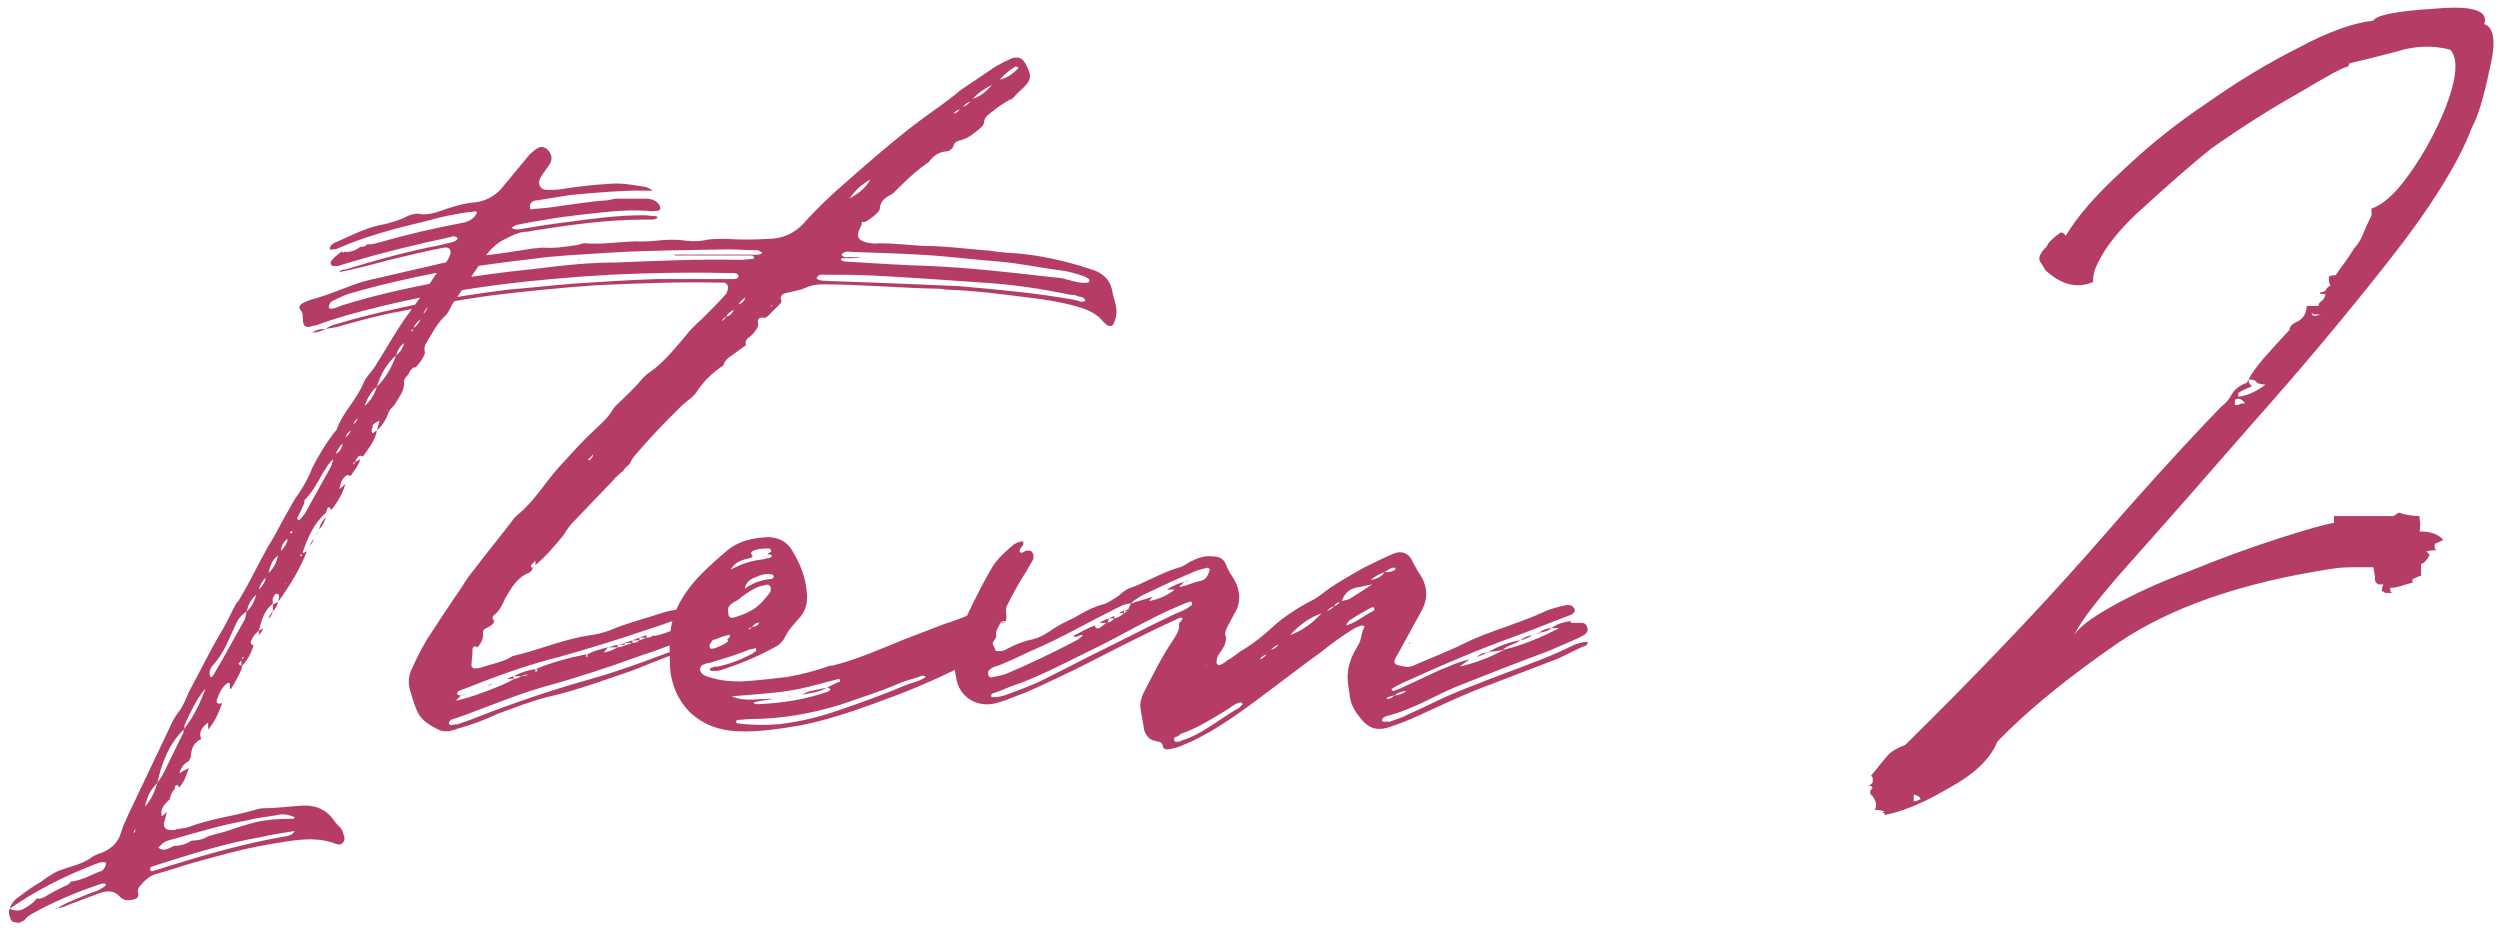 <svg width="147" height="55" viewBox="0 0 147 55" fill="none" xmlns="http://www.w3.org/2000/svg">
<path d="M31.163 13.069L30.391 13.223C30.289 13.274 30.186 13.326 30.083 13.377C30.237 13.531 30.391 13.48 30.546 13.48C31.471 13.326 32.397 13.171 33.271 13.069C34.763 12.863 36.306 12.657 37.797 12.657C38.054 12.657 38.311 12.709 38.569 12.709C38.62 12.709 38.62 12.76 38.671 12.811C38.62 12.811 38.62 12.863 38.569 12.863C38.466 12.914 38.363 12.914 38.311 12.914H37.797C35.689 12.914 33.58 13.223 31.523 13.531C31.266 13.583 31.06 13.634 30.803 13.634C30.443 13.686 30.134 13.84 29.826 13.994C29.106 14.303 28.694 14.817 28.283 15.434L26.689 17.749C26.534 17.954 26.431 18.263 26.277 18.469C25.711 18.983 25.403 19.6 25.043 20.217C24.94 20.371 24.94 20.577 24.991 20.731C24.889 21.091 24.683 21.349 24.426 21.606H24.323C24.169 21.709 24.066 21.863 24.014 22.017C23.911 22.12 23.757 22.274 23.757 22.429C23.809 22.994 23.449 23.354 23.191 23.817C23.089 23.92 22.986 24.023 22.883 24.177C22.729 24.589 22.523 25 22.163 25.309L22.317 24.743C22.163 24.794 22.009 24.897 21.906 25V25.154C21.854 25.206 21.854 25.257 21.854 25.309C21.854 25.36 21.854 25.463 21.906 25.463C21.957 25.463 22.009 25.411 22.06 25.36C22.111 25.36 22.163 25.309 22.163 25.309C22.06 25.926 21.649 26.389 21.34 26.851C21.186 26.749 21.083 26.8 20.98 26.954C20.929 27.006 20.929 27.057 20.877 27.16C20.877 27.16 20.826 27.211 20.774 27.211V27.314C20.774 27.314 20.826 27.314 20.826 27.263C20.877 27.211 20.877 27.16 20.877 27.16L21.186 27.006C21.083 27.366 20.826 27.674 20.62 27.983L20.414 27.931C20.157 28.086 20.054 28.291 19.951 28.754C20.106 28.651 20.209 28.549 20.311 28.446C20.157 29.011 19.849 29.526 19.489 29.989L19.386 29.834C19.231 29.834 19.231 29.937 19.231 29.989C19.18 30.04 19.18 30.091 19.18 30.143C18.46 30.76 18.1 31.583 17.791 32.509C17.894 32.509 17.946 32.457 18.049 32.406C17.637 33.486 17.02 34.463 16.351 35.389C16.351 35.286 16.403 35.183 16.403 35.131C16.403 35.029 16.403 34.926 16.3 34.926C16.197 34.874 16.146 34.977 16.094 35.08C15.991 35.234 16.043 35.337 16.043 35.491C15.529 35.903 15.374 36.469 15.22 37.086C15.014 37.24 14.86 37.446 14.757 37.703C14.706 37.857 14.809 37.909 14.911 37.96C14.757 38.423 14.551 38.834 14.191 39.194H14.243C14.089 39.709 13.831 40.069 13.574 40.531C13.471 40.429 13.523 40.326 13.523 40.274C13.523 40.171 13.471 40.12 13.369 40.171C13.06 40.377 12.906 40.737 12.751 41.149C12.7 41.354 12.803 41.406 13.06 41.354C12.854 41.92 12.649 42.434 12.237 42.897V42.486C11.877 42.743 11.671 43.051 11.826 43.463C11.363 43.669 11.26 44.029 11.209 44.491L11.26 44.44L11.106 44.749C10.797 44.903 10.643 45.16 10.54 45.469C10.694 45.366 10.9 45.263 11.106 45.16C10.951 45.571 10.849 45.983 10.54 46.291V46.343C10.489 46.189 10.437 46.086 10.283 46.24C10.283 46.343 10.283 46.394 10.231 46.446C10.077 46.6 10.026 46.806 9.974 47.011C9.666 47.269 9.409 47.577 9.511 47.989C9.614 47.937 9.717 47.834 9.82 47.731L9.666 48.297C9.563 48.606 9.717 48.811 10.077 48.811C10.18 48.811 10.283 48.811 10.386 48.76C10.643 48.709 10.9 48.709 11.157 48.606C12.391 48.143 13.729 47.989 14.963 47.629C15.117 47.577 15.323 47.526 15.477 47.526C16.197 47.526 16.969 47.423 17.74 47.371C18.511 47.32 19.18 47.577 19.643 48.246C19.746 48.4 19.9 48.554 20.054 48.709C20.157 48.863 20.209 49.069 20.26 49.274C20.26 49.531 20.054 49.737 19.797 49.634C18.511 49.12 17.174 49.429 15.889 49.634C14.346 49.891 12.906 50.303 11.414 50.714C10.694 50.92 9.974 51.177 9.203 51.383C8.791 51.486 8.483 51.794 8.226 52.103C8.123 52.206 8.071 52.36 8.123 52.514C8.174 52.72 8.071 52.823 7.917 52.874C7.557 52.977 7.249 52.977 6.991 52.669C6.683 52.36 6.323 52.36 5.86 52.514L4.214 53.131C3.957 53.234 3.649 53.389 3.391 53.389C3.546 53.286 3.751 53.183 3.957 53.08C4.574 52.823 5.14 52.566 5.757 52.36C5.911 52.257 6.066 52.206 6.169 52.103C6.22 52.103 6.22 52.051 6.22 52L6.169 51.949C6.066 51.949 5.963 51.949 5.86 52C4.471 52.463 3.134 53.029 1.849 53.749C1.694 53.851 1.54 53.954 1.437 54.109L1.129 54.263C0.666 54.211 0.666 54.211 0.563 53.851C0.511 53.697 0.511 53.543 0.563 53.44C0.871 53.543 1.129 53.594 1.386 53.44C1.643 53.286 1.951 53.131 2.157 52.823C2.311 52.874 2.414 52.823 2.569 52.771C2.98 52.514 3.391 52.309 3.803 52.103C3.957 52.051 4.06 52 4.163 51.846H4.111C4.78 51.794 5.346 51.434 5.911 51.229C6.014 51.229 6.066 51.126 6.117 51.074C6.169 51.023 6.271 50.766 6.22 50.714C6.066 50.663 5.963 50.714 5.86 50.714L5.449 50.869C3.751 51.537 2.106 52.36 0.563 53.44C0.666 53.131 0.871 52.874 1.129 52.72C1.54 52.411 1.951 52.103 2.414 51.846C2.671 51.64 2.929 51.486 3.186 51.331C3.443 51.177 3.7 51.126 3.957 51.023C4.471 50.869 4.986 50.714 5.397 50.406C5.551 50.303 5.757 50.2 5.963 50.149C6.477 49.943 6.837 49.634 7.043 49.171C7.094 48.966 7.197 48.76 7.249 48.554C7.454 48.091 7.66 47.629 7.917 47.114L9.923 42.897C10.077 42.537 10.283 42.126 10.54 41.817C10.797 41.457 10.951 41.046 11.106 40.686C11.723 39.554 12.289 38.371 12.957 37.24C13.317 36.674 13.574 36.057 13.883 35.491C13.934 35.44 13.934 35.389 13.986 35.389C14.654 34.309 15.169 33.177 15.786 32.097C16.146 31.531 16.454 30.914 16.763 30.349C17.02 29.937 17.226 29.474 17.534 29.063C17.843 28.6 18.151 28.086 18.357 27.52C18.717 26.8 19.129 26.131 19.591 25.514C19.643 25.411 19.746 25.36 19.797 25.257C20.157 24.229 20.98 23.509 21.391 22.48C21.546 22.12 21.906 21.811 22.111 21.451C22.729 20.474 23.294 19.446 23.963 18.52C24.58 17.697 25.146 16.874 25.711 16C25.866 15.794 26.071 15.64 26.226 15.434C26.329 15.28 26.431 15.126 26.483 14.92C26.534 14.663 26.38 14.509 26.123 14.56C25.249 14.714 24.426 14.92 23.551 15.126C22.626 15.331 21.649 15.64 20.671 15.846L19.951 16C20.054 15.846 20.209 15.846 20.311 15.846C22.163 15.28 24.014 14.766 25.917 14.406L26.534 14.251C26.791 14.2 26.946 14.046 26.894 13.994C26.74 13.84 26.586 13.891 26.483 13.943C24.529 14.354 22.626 14.817 20.723 15.383C20.414 15.486 20.157 15.537 19.9 15.64H19.591C19.54 15.64 19.489 15.589 19.437 15.537C19.437 15.486 19.437 15.383 19.489 15.331C19.643 15.126 19.849 14.971 20.054 14.817V14.766C20.157 14.869 20.209 14.869 20.311 14.766V14.817C20.671 14.817 20.929 14.714 21.186 14.509C21.34 14.509 21.494 14.509 21.597 14.354C21.854 14.406 22.06 14.303 22.317 14.251C23.911 13.789 25.506 13.429 27.1 13.12C27.409 13.069 27.717 12.966 27.923 12.709C27.974 12.606 28.077 12.554 28.026 12.451C27.974 12.4 27.82 12.451 27.769 12.451C26.791 12.554 25.917 12.76 24.991 13.017C23.243 13.429 21.494 13.891 19.849 14.611C19.746 14.663 19.643 14.663 19.54 14.663C19.489 14.714 19.386 14.663 19.386 14.611C19.386 14.56 19.437 14.457 19.489 14.406C19.591 14.303 19.694 14.251 19.849 14.2C20.774 13.789 21.649 13.326 22.677 13.171C23.037 13.069 23.397 12.966 23.757 12.811C24.117 12.606 24.477 12.503 24.837 12.606C25.146 12.606 25.454 12.554 25.763 12.451C26.483 12.194 27.254 11.937 28.026 11.886C28.694 11.783 29.26 11.423 29.671 10.857L31.163 9.057C31.266 9.006 31.317 8.903 31.42 8.851C31.677 8.594 31.934 8.594 32.14 8.749C32.449 9.006 32.5 9.314 32.346 9.623C32.14 9.931 31.934 10.189 31.78 10.446C31.574 10.806 31.78 11.166 32.14 11.166C32.449 11.166 32.757 11.166 33.066 11.114C33.991 10.96 34.969 10.857 35.894 10.806C36.511 10.754 37.129 10.857 37.746 10.96C37.951 10.96 38.209 11.063 38.363 11.217C36.717 11.166 35.123 11.32 33.477 11.474L31.574 11.783C31.42 11.783 31.266 11.834 31.163 12.04V12.246C31.163 12.297 31.266 12.349 31.317 12.297C31.934 12.246 32.5 12.194 33.066 12.091C33.94 11.989 34.763 11.834 35.637 11.783C35.843 11.783 36.049 11.68 36.254 11.68H37.951C38.209 11.68 38.517 11.731 38.723 11.989C38.774 12.04 38.826 12.143 38.826 12.246C38.826 12.349 38.723 12.4 38.62 12.4C38.466 12.4 38.311 12.451 38.106 12.4C36.717 12.297 35.277 12.503 33.889 12.657C32.963 12.76 32.037 12.914 31.163 13.069ZM24.889 18.469C24.991 18.366 25.094 18.211 25.146 18.057C25.043 18.16 24.94 18.314 24.889 18.469ZM24.323 19.291C24.529 19.137 24.631 18.983 24.734 18.777C24.529 18.931 24.374 19.086 24.323 19.291ZM24.169 19.446C24.22 19.497 24.22 19.497 24.271 19.446V19.343C24.22 19.394 24.22 19.394 24.22 19.394C24.22 19.446 24.169 19.446 24.169 19.446ZM23.294 20.886C23.5 20.731 23.654 20.577 23.757 20.166C23.449 20.423 23.346 20.68 23.294 20.886C22.729 21.4 22.369 22.017 22.163 22.737C21.803 23.046 21.597 23.406 21.443 23.869C21.803 23.56 22.009 23.2 22.163 22.737C22.677 22.223 23.037 21.606 23.294 20.886ZM24.991 20.731V20.783V20.731ZM22.729 24.126H22.831C22.831 24.126 22.78 24.074 22.729 24.126ZM20.774 24.949C20.929 24.846 20.98 24.743 21.031 24.589C20.929 24.691 20.826 24.794 20.774 24.949ZM20.311 25.72C20.466 25.617 20.569 25.463 20.62 25.309C20.466 25.411 20.363 25.566 20.311 25.72ZM19.746 26.697C20.003 26.543 20.106 26.337 20.157 26.08C19.951 26.234 19.849 26.44 19.746 26.697ZM19.386 27.571C19.489 27.417 19.54 27.211 19.591 27.006C19.334 27.211 19.18 27.52 18.974 27.829C18.666 28.394 18.357 28.96 17.894 29.423V29.577C17.791 29.834 17.637 30.143 17.483 30.451C17.483 30.503 17.483 30.554 17.534 30.554C17.534 30.606 17.586 30.606 17.637 30.554C17.843 30.349 17.997 30.091 18.1 29.886L19.386 27.571ZM19.18 30.4C19.077 30.657 18.974 30.914 18.769 31.12C18.82 30.811 18.974 30.606 19.18 30.4ZM18.614 31.429V31.377C18.666 31.326 18.717 31.223 18.769 31.12L18.614 31.429ZM17.174 31.326C17.226 31.274 17.174 31.223 17.123 31.223C17.123 31.223 17.123 31.274 17.071 31.274V31.429C17.071 31.377 17.123 31.326 17.174 31.326ZM16.506 32.406C16.711 32.2 16.866 31.994 16.917 31.686C16.66 31.84 16.557 32.097 16.506 32.406ZM18.203 32.097C18.254 31.943 18.357 31.789 18.46 31.686C18.409 31.84 18.306 31.994 18.203 32.097ZM17.637 32.663C17.689 32.714 17.689 32.714 17.74 32.663V32.56C17.689 32.611 17.689 32.611 17.689 32.611L17.637 32.663ZM15.786 33.691C16.094 33.434 16.249 33.074 16.351 32.663C15.991 32.92 15.889 33.28 15.786 33.691ZM15.22 34.669C15.426 34.463 15.58 34.257 15.631 33.949C15.426 34.154 15.271 34.411 15.22 34.669ZM16.763 34.36L16.814 34.309H16.763V34.36ZM14.5 35.954C14.809 35.697 14.963 35.337 15.066 34.977C14.757 35.234 14.603 35.543 14.5 35.954C14.191 36.16 13.986 36.417 13.831 36.777C13.471 37.549 13.163 38.423 12.546 39.091C12.391 39.246 12.289 39.451 12.34 39.709C12.34 39.76 12.391 39.76 12.391 39.811H12.443C12.494 39.76 12.546 39.709 12.597 39.606C13.214 38.577 13.78 37.497 14.397 36.417C14.449 36.263 14.449 36.109 14.5 35.954ZM16.043 35.954V35.543C16.146 35.491 16.249 35.44 16.351 35.389C16.3 35.594 16.197 35.8 16.043 35.954ZM16.043 35.491V35.543V35.491ZM16.043 35.954C15.991 36.109 15.94 36.263 15.786 36.366C15.837 36.211 15.94 36.057 16.043 35.954ZM15.477 36.931C15.426 37.086 15.323 37.24 15.22 37.343V37.086C15.323 37.034 15.426 36.983 15.477 36.931ZM14.294 38.68C14.294 38.68 14.346 38.68 14.346 38.629C14.294 38.629 14.294 38.629 14.243 38.68V38.783C14.294 38.731 14.294 38.731 14.294 38.68ZM14.191 38.834C13.986 39.04 13.986 39.04 14.191 39.143V38.834ZM10.797 42.897C11.363 42.177 11.774 41.354 12.083 40.48C11.517 41.149 11.209 41.869 10.849 42.64C10.849 42.743 10.849 42.794 10.797 42.897C9.923 43.771 9.511 44.851 9.254 46.034C8.843 46.446 8.637 46.857 8.534 47.423C8.894 47.011 9.1 46.549 9.254 46.034L9.563 45.571C9.974 44.749 10.334 43.977 10.746 43.154C10.797 43.103 10.797 43 10.797 42.897ZM13.06 41.354H13.111H13.06ZM10.231 49.326C9.666 49.48 9.666 49.48 9.306 49.84C9.614 50.097 9.923 49.891 10.231 49.737C10.591 49.737 10.951 49.634 11.26 49.429C11.569 49.429 11.929 49.377 12.237 49.171L12.803 49.017C13.009 48.966 13.163 48.914 13.369 48.863C13.883 48.657 14.449 48.503 15.014 48.349C15.683 48.194 16.351 48.143 17.071 48.143C17.174 48.143 17.277 48.194 17.329 48.04C16.866 47.886 16.66 47.834 16.249 47.937C15.631 48.04 15.066 48.091 14.5 48.246C13.06 48.503 11.671 48.914 10.231 49.326ZM7.866 49.017C7.866 48.966 7.917 48.966 7.917 48.914C7.969 48.863 7.969 48.811 7.969 48.76C7.917 48.811 7.866 48.863 7.866 48.914V49.017ZM13.317 48.811C13.317 48.863 13.369 48.863 13.369 48.863C13.317 48.863 13.317 48.863 13.266 48.811H13.317ZM16.814 49.171C17.02 49.12 17.174 49.12 17.329 48.863C16.66 48.966 15.991 49.069 15.323 49.223C13.266 49.583 11.311 50.2 9.357 50.817L8.894 50.971C8.843 51.023 8.791 51.074 8.843 51.177C8.843 51.177 8.894 51.229 8.946 51.229C9.254 51.126 9.511 51.074 9.769 50.971C12.083 50.251 14.397 49.583 16.814 49.171ZM12.7 48.966H12.751L12.803 49.017C12.751 49.017 12.751 48.966 12.7 48.966ZM3.289 53.44V53.389H3.391C3.34 53.389 3.289 53.44 3.289 53.44ZM65.63 18.057C65.681 18.366 65.63 18.726 65.476 19.034C65.424 19.189 65.27 19.189 65.116 19.137C65.013 19.034 64.859 18.931 64.756 18.777C64.344 18.366 63.83 18.16 63.264 18.006C62.339 17.749 61.361 17.594 60.436 17.491C58.842 17.286 57.247 17.08 55.602 17.029C55.447 16.977 55.242 16.977 55.087 16.977C52.824 16.926 50.562 16.72 48.35 16.72C47.99 16.72 47.681 16.771 47.373 16.926C47.013 17.08 46.602 17.131 46.19 17.234C46.036 17.286 45.83 17.389 45.933 17.646C45.984 17.697 45.933 17.8 45.882 17.851L45.11 18.623C44.956 18.777 44.699 18.571 44.596 18.777C44.493 18.931 44.647 19.086 44.544 19.24C44.441 19.446 44.287 19.651 44.081 19.806C43.927 19.909 43.773 20.063 43.876 20.32H43.824L43.053 20.886C42.796 21.04 42.642 21.194 42.539 21.451H42.59C41.87 21.914 41.304 22.48 40.893 23.149L40.739 23.303C40.533 23.509 40.276 23.663 40.07 23.869C39.196 24.743 38.322 25.617 37.499 26.594C37.293 26.8 37.139 27.006 37.036 27.263C36.882 27.417 36.727 27.52 36.624 27.726C36.573 27.726 36.522 27.777 36.47 27.829C36.316 27.983 36.161 28.086 36.059 28.24L33.693 30.709C33.487 30.914 33.282 31.223 33.127 31.48C32.613 32.097 32.099 32.714 31.482 33.229V32.971C31.43 33.023 31.327 33.126 31.276 33.177C31.173 33.28 31.224 33.383 31.327 33.383C31.276 33.537 31.224 33.64 31.07 33.691C30.35 34 30.041 34.617 29.681 35.234C29.527 35.594 29.373 35.903 29.064 36.16C28.91 36.263 28.962 36.417 29.064 36.52C29.013 36.726 28.807 36.829 28.602 36.931C28.447 36.983 28.396 37.086 28.396 37.24C28.447 37.549 28.293 37.806 28.087 38.063C27.881 37.96 27.83 38.011 27.779 38.166V38.371C27.779 38.577 27.727 38.834 27.727 39.04C27.676 39.194 27.83 39.349 27.984 39.297C28.087 39.297 28.19 39.297 28.293 39.246C28.91 39.04 29.579 38.937 30.144 38.577L30.35 38.526C31.841 38.166 33.23 37.549 34.773 37.343C35.133 37.291 35.493 37.189 35.801 37.086C36.882 36.623 37.962 36.366 39.041 36.006C39.556 35.851 40.121 35.8 40.636 35.697C40.687 35.646 40.739 35.646 40.79 35.697C40.842 35.697 40.944 35.749 40.944 35.8C40.944 35.851 40.944 35.954 40.893 36.006C40.739 36.057 40.584 36.16 40.43 36.211C37.962 37.086 35.441 37.909 32.87 38.629C31.019 39.091 29.167 39.76 27.367 40.48L26.956 40.634C26.904 40.686 26.853 40.737 26.904 40.84C26.956 40.891 27.007 40.891 27.11 40.891L26.802 41.2C27.47 41.097 29.579 40.326 30.247 39.914H30.196C30.35 39.914 30.504 39.863 30.659 39.76C30.813 39.76 30.967 39.709 31.07 39.657C30.916 39.657 30.762 39.709 30.659 39.76H30.196C30.607 39.554 31.019 39.4 31.482 39.349V39.503C31.533 39.503 31.584 39.451 31.584 39.451C31.636 39.349 31.533 39.349 31.482 39.349C32.459 38.937 33.436 38.68 34.464 38.474V38.526C34.464 38.577 34.464 38.577 34.464 38.629C34.516 38.629 34.567 38.577 34.567 38.577C34.567 38.526 34.516 38.526 34.464 38.526C34.876 38.269 35.339 38.166 35.75 38.063L35.493 38.371C35.801 38.32 36.059 38.217 36.316 38.063C36.47 38.063 36.573 38.011 36.727 37.96C36.882 37.909 37.036 37.857 37.19 37.806C37.344 37.806 37.499 37.754 37.602 37.651L38.013 37.497C38.167 37.497 38.322 37.446 38.476 37.343V37.394C38.784 37.343 39.041 37.24 39.35 37.137L40.944 36.623C41.099 36.571 41.304 36.571 41.459 36.52C41.562 36.52 41.613 36.623 41.664 36.674C41.716 36.829 41.716 36.931 41.613 37.034C41.459 37.189 41.202 37.291 40.996 37.343C39.864 37.754 38.733 38.217 37.602 38.577C35.75 39.246 33.899 39.863 31.996 40.377C30.916 40.686 29.836 41.097 28.756 41.509C28.19 41.714 27.573 41.971 26.956 42.177L26.493 42.331C26.442 42.383 26.39 42.486 26.39 42.537C26.39 42.589 26.493 42.64 26.544 42.64C26.699 42.589 26.802 42.589 26.904 42.589C27.316 42.434 27.676 42.331 28.036 42.177C30.144 41.354 32.253 40.634 34.413 40.017C36.676 39.4 38.887 38.526 41.047 37.703C41.253 37.6 41.459 37.497 41.716 37.497C41.716 37.651 41.562 37.703 41.459 37.754C40.842 38.011 40.224 38.269 39.607 38.474L38.013 39.091C37.447 39.349 36.83 39.554 36.213 39.76C34.876 40.223 33.539 40.686 32.15 40.994C31.173 41.251 30.247 41.611 29.27 41.971C28.499 42.331 27.676 42.64 26.904 42.846C26.493 43 26.081 43.103 25.67 42.846C25.156 42.589 24.693 42.28 24.487 41.714C24.333 41.354 24.23 40.994 24.127 40.634C23.973 40.171 24.024 39.709 24.23 39.297C24.487 38.731 24.796 38.114 25.104 37.6C25.773 36.571 26.442 35.543 27.162 34.514C27.367 34.154 27.624 33.794 27.881 33.486C28.653 32.457 29.476 31.48 30.247 30.451L30.401 30.297C31.379 29.526 31.996 28.446 32.819 27.52C33.487 26.8 34.104 26.08 34.824 25.411C35.236 25 35.699 24.64 36.007 24.126C36.11 23.92 36.316 23.766 36.47 23.611C36.933 23.149 37.396 22.737 37.807 22.223C37.91 22.12 38.064 21.966 38.167 21.914C38.99 21.349 39.607 20.577 40.224 19.857C40.533 19.446 40.893 19.086 41.253 18.777C41.767 18.263 42.23 17.8 42.693 17.286C42.744 17.183 42.796 17.08 42.796 16.977C42.847 16.823 42.744 16.669 42.59 16.617H42.127C39.761 16.566 37.396 16.669 35.03 16.771C32.922 16.926 30.813 17.131 28.756 17.389C26.956 17.646 25.207 17.954 23.51 18.314C22.327 18.52 21.247 18.829 20.116 19.137C19.807 19.24 19.499 19.291 19.139 19.343C19.344 19.189 19.602 19.086 19.859 19.034C21.556 18.52 23.253 18.16 24.95 17.8C26.596 17.491 28.241 17.234 29.887 17.029C31.173 16.926 32.51 16.771 33.847 16.669C35.39 16.566 36.984 16.463 38.579 16.411H42.539C42.744 16.411 42.95 16.411 43.104 16.411C43.361 16.411 43.464 16.309 43.413 16.206C43.361 16.051 43.207 16.051 43.104 16.051H42.539C40.327 16 38.116 16.051 35.904 16.154C31.379 16.411 26.853 16.926 22.43 18.006C21.144 18.314 19.807 18.674 18.573 19.137H18.47C17.956 19.343 17.802 19.189 17.802 18.674C17.802 18.52 17.802 18.417 17.699 18.263C17.493 18.057 17.647 17.903 17.853 17.8C18.059 17.697 18.316 17.594 18.573 17.543C19.241 17.337 19.91 17.08 20.579 16.823C21.093 16.617 21.659 16.463 22.173 16.36L26.184 15.434C26.956 15.28 27.676 15.126 28.447 15.023C29.424 14.92 30.35 14.766 31.327 14.611C31.533 14.611 31.739 14.56 31.944 14.56C32.613 14.611 33.282 14.509 33.95 14.406C34.104 14.354 34.259 14.303 34.413 14.303C35.544 14.406 36.676 14.149 37.807 14.2C38.373 14.2 38.887 14.097 39.453 14.097C39.71 14.097 40.019 14.097 40.276 14.149C40.739 14.2 41.15 14.2 41.562 14.097C41.922 14.046 42.333 14.046 42.693 14.046C43.516 14.097 44.339 14.097 45.161 14.046C45.984 14.046 46.704 13.737 47.27 13.12C47.99 12.297 48.813 11.526 49.636 10.806L50.87 9.726C51.95 8.8 53.03 7.874 54.213 7C54.984 6.434 55.756 5.92 56.476 5.303L58.533 3.914C58.893 3.709 59.202 3.554 59.562 3.4C59.922 3.349 60.076 3.4 60.282 3.709C60.693 4.48 60.693 4.686 60.024 5.303C59.87 5.406 59.767 5.56 59.613 5.714L59.459 5.869V5.817C59.099 6.023 58.739 6.229 58.379 6.537C58.173 6.691 57.916 6.846 57.864 7.154C57.864 7.36 57.71 7.463 57.607 7.566C57.299 7.823 56.939 8.131 56.527 8.234C56.322 8.286 56.116 8.337 56.064 8.594C55.962 8.8 55.807 8.903 55.602 8.903C55.19 8.954 54.882 9.16 54.624 9.52C54.007 9.931 53.441 10.446 52.927 10.96L52.67 11.217C52.619 11.269 52.567 11.32 52.516 11.371C52.156 11.577 51.796 11.731 51.744 12.194C51.744 12.4 51.59 12.503 51.436 12.657C51.23 12.811 51.076 12.966 50.819 13.069C50.664 13.017 50.664 13.017 50.664 13.223C50.613 13.274 50.613 13.377 50.562 13.429C50.356 13.891 50.407 14.097 50.922 14.251C51.179 14.303 51.436 14.354 51.693 14.303C52.567 14.303 53.39 14.406 54.264 14.457C55.447 14.457 56.63 14.611 57.864 14.714C58.121 14.714 58.43 14.766 58.687 14.817C58.944 14.817 59.15 14.869 59.407 14.869C61.053 14.971 62.647 15.331 64.19 15.846C64.859 16.051 65.322 16.463 65.424 17.234C65.476 17.491 65.579 17.749 65.63 18.057ZM59.716 3.914C59.356 4.12 59.047 4.377 58.79 4.686C59.202 4.583 59.51 4.377 59.819 4.069C59.87 4.069 59.87 3.966 59.87 3.966C59.819 3.914 59.767 3.914 59.716 3.914ZM58.327 4.994C57.916 5.2 57.504 5.457 57.196 5.817C57.659 5.663 58.019 5.354 58.327 4.994ZM57.041 5.971C56.887 6.023 56.733 6.126 56.63 6.28C56.784 6.229 56.939 6.126 57.041 5.971ZM56.424 6.434C56.27 6.486 56.167 6.537 56.064 6.691C56.219 6.64 56.322 6.589 56.424 6.434ZM56.99 7.771C56.99 7.72 56.99 7.72 57.041 7.72H56.99C56.99 7.72 56.99 7.72 56.99 7.771ZM51.179 10.549C50.716 10.806 50.304 11.166 49.944 11.68C50.459 11.371 50.87 11.114 51.179 10.549ZM44.75 14.92C44.801 14.92 44.801 14.869 44.801 14.869C44.801 14.817 44.801 14.817 44.75 14.817C44.699 14.766 44.596 14.714 44.493 14.714C43.927 14.714 43.361 14.663 42.796 14.663C40.43 14.714 38.013 14.714 35.647 14.869C34.156 14.971 32.716 15.023 31.276 15.229C29.424 15.434 27.624 15.691 25.876 16C24.024 16.36 22.224 16.771 20.476 17.286C20.167 17.389 19.859 17.543 19.55 17.697C19.396 17.749 19.293 18.057 19.344 18.109C19.499 18.211 19.602 18.109 19.704 18.109L20.116 17.954C21.916 17.389 23.767 16.977 25.619 16.617C27.624 16.257 29.579 16 31.584 15.794C33.127 15.589 34.721 15.434 36.264 15.434C38.681 15.331 41.15 15.229 43.567 15.28C43.773 15.28 43.979 15.229 44.236 15.229C44.287 15.229 44.339 15.229 44.339 15.126C44.339 15.074 44.287 15.074 44.236 15.023H43.567C42.282 15.023 40.996 15.023 39.71 15.023C39.659 15.023 39.659 14.971 39.659 14.971H44.133C44.339 14.971 44.544 15.023 44.75 14.92ZM64.036 16.566C64.087 16.514 64.036 16.463 64.036 16.411L63.779 16.257C63.316 16.103 62.853 15.949 62.339 15.897C61.156 15.743 59.973 15.486 58.79 15.383C57.453 15.28 56.167 15.126 54.882 15.023C53.339 14.92 51.796 14.869 50.202 14.817C49.944 14.817 49.687 14.714 49.481 14.971C49.636 15.229 49.944 15.074 50.15 15.126H50.613C50.459 15.177 50.304 15.177 50.202 15.177H49.533C49.481 15.177 49.481 15.229 49.43 15.28C49.481 15.28 49.481 15.331 49.533 15.331C49.584 15.383 49.687 15.383 49.79 15.383C51.436 15.486 53.03 15.589 54.676 15.64C56.99 15.743 59.253 16 61.516 16.257C61.824 16.309 62.133 16.309 62.441 16.36C62.596 16.36 62.699 16.463 62.853 16.463C63.213 16.566 63.573 16.669 63.984 16.617L64.036 16.566ZM33.95 15.28H34.002C34.053 15.28 34.104 15.28 34.156 15.28C34.104 15.28 34.053 15.331 33.95 15.28ZM63.264 17.646C63.419 17.697 63.624 17.8 63.83 17.697C63.727 17.389 63.47 17.491 63.316 17.389C63.213 17.337 63.059 17.337 62.956 17.337C61.259 16.977 59.51 16.72 57.761 16.617C55.602 16.463 53.441 16.309 51.384 16.206C50.356 16.154 49.43 16.154 48.556 16.154C48.35 16.154 48.144 16.103 48.041 16.309C47.939 16.411 48.196 16.514 48.556 16.514L52.721 16.669C53.956 16.72 55.139 16.771 56.373 16.823C58.687 17.029 61.002 17.234 63.264 17.646ZM43.413 17.903C43.619 17.851 43.773 17.697 43.824 17.491C43.67 17.594 43.516 17.749 43.413 17.903ZM45.419 18.006V17.954C45.367 17.954 45.316 18.006 45.264 18.057C45.316 18.006 45.367 18.006 45.419 18.006ZM42.693 18.623C42.95 18.571 43.053 18.417 43.156 18.211C42.95 18.314 42.796 18.417 42.693 18.623C42.59 18.674 42.487 18.777 42.436 18.88C42.539 18.829 42.642 18.726 42.693 18.623ZM19.139 19.343C18.933 19.446 18.727 19.549 18.367 19.549C18.676 19.343 18.933 19.343 19.139 19.343ZM34.773 26.954C34.824 26.903 34.876 26.8 34.876 26.697C34.824 26.8 34.773 26.8 34.721 26.903C34.67 26.954 34.516 27.006 34.619 27.057C34.619 27.109 34.721 27.006 34.773 26.954ZM31.379 33.383H31.327C31.379 33.331 31.43 33.28 31.482 33.229C31.43 33.28 31.379 33.331 31.379 33.383ZM38.013 37.343V37.497C37.91 37.497 37.756 37.497 37.602 37.497L38.013 37.343ZM37.602 37.497V37.651C37.447 37.651 37.293 37.651 37.19 37.651L37.602 37.497ZM37.19 37.651V37.806C37.036 37.806 36.882 37.806 36.727 37.806L37.19 37.651ZM36.727 37.806V37.909C36.573 37.909 36.47 37.909 36.316 37.909C36.47 37.909 36.624 37.857 36.727 37.806ZM36.316 37.909V38.063C36.161 38.063 35.956 38.063 35.75 38.063L36.316 37.909ZM36.727 37.909H36.779C36.779 37.909 36.727 37.909 36.727 37.96V37.909ZM29.784 39.914L30.196 39.76C30.196 39.811 30.196 39.863 30.196 39.914H29.784ZM28.653 40.326C28.756 40.274 28.859 40.223 28.962 40.223C28.859 40.274 28.756 40.326 28.653 40.326ZM28.653 40.326L28.241 40.48C28.344 40.429 28.499 40.377 28.653 40.326ZM27.779 40.634H27.83L27.521 40.789C27.624 40.737 27.727 40.686 27.779 40.634ZM27.11 40.891C27.213 40.84 27.367 40.84 27.521 40.789C27.367 40.84 27.213 40.891 27.11 40.891ZM58.453 38.011C58.504 38.114 58.504 38.217 58.555 38.32C58.453 38.371 58.35 38.423 58.247 38.423C57.99 38.423 57.784 38.577 57.578 38.68C56.087 39.451 54.544 40.171 52.95 40.789C51.047 41.509 49.144 42.229 47.138 42.64C45.904 42.846 44.67 43.051 43.384 43C42.304 42.949 41.378 42.64 40.555 41.869C39.938 41.251 39.578 40.48 39.424 39.554C39.373 38.989 39.373 38.371 39.373 37.806C39.373 36.52 39.835 35.44 40.607 34.463C41.224 33.691 41.995 33.023 42.715 32.406C43.435 31.789 44.258 31.634 45.133 31.583C45.75 31.583 46.264 31.84 46.572 32.354C47.035 33.126 47.395 33.949 47.447 34.926C47.498 35.491 47.344 36.006 46.932 36.417C46.624 36.777 46.315 37.086 46.11 37.549C45.955 37.806 45.75 37.96 45.544 38.063C44.515 38.629 43.487 39.04 42.407 39.4C42.252 39.451 42.047 39.451 41.892 39.451C41.841 39.451 41.738 39.451 41.738 39.349C41.738 39.297 41.841 39.246 41.892 39.246C41.995 39.194 42.098 39.194 42.201 39.194C42.921 39.04 43.59 38.783 44.258 38.423L44.464 38.269V38.166C44.464 38.114 44.413 38.114 44.413 38.114C44.258 38.166 44.104 38.166 44.001 38.217C43.281 38.526 42.51 38.731 41.687 38.989C41.584 38.989 41.43 39.04 41.327 39.091C41.121 39.194 41.121 39.451 41.275 39.606C41.378 39.709 41.532 39.76 41.687 39.811C42.304 40.017 42.921 40.069 43.59 40.069C44.464 40.017 45.39 39.914 46.264 39.811C47.138 39.657 47.961 39.451 48.784 39.143H48.938C50.378 38.783 51.767 38.166 53.155 37.6L55.572 36.674C56.087 36.52 56.601 36.314 57.115 36.109L57.578 35.954C57.938 35.851 58.144 36.006 58.144 36.366C58.144 36.623 58.247 36.777 58.401 36.983C58.607 37.189 58.658 37.446 58.453 37.651C58.35 37.806 58.35 37.909 58.453 38.011ZM44.104 32.817C43.641 32.92 43.23 33.023 42.972 33.486C43.281 33.331 43.59 33.177 43.95 33.074C44.258 32.971 44.618 32.92 44.978 32.869C45.081 32.817 45.133 32.817 45.235 32.817L45.39 32.714C45.39 32.611 45.287 32.611 45.235 32.611C45.081 32.56 45.184 32.509 45.235 32.509C45.287 32.457 45.39 32.457 45.338 32.354C45.338 32.303 45.287 32.303 45.235 32.251C44.927 32.251 44.567 32.251 44.258 32.406C44.207 32.406 44.155 32.509 44.155 32.56C44.31 32.714 44.258 32.766 44.104 32.817ZM45.492 33.897C45.492 33.846 45.441 33.794 45.441 33.794C45.081 33.691 44.721 33.794 44.413 33.949C44.104 34.051 43.847 34.257 43.795 34.617C44.207 34.309 44.721 34.103 45.287 34.051C45.338 34.051 45.39 34.051 45.441 34C45.492 33.949 45.492 33.897 45.492 33.897ZM43.178 35.389C42.921 35.543 42.767 35.697 42.818 35.954C42.818 36.263 42.921 36.366 43.127 36.314C43.538 36.211 43.898 36.057 44.258 35.851C44.67 35.594 44.978 35.234 45.287 34.823C45.338 34.72 45.338 34.566 45.287 34.463C45.184 34.36 45.081 34.36 44.978 34.411C44.515 34.463 44.155 34.72 43.847 34.926C43.59 35.08 43.435 35.286 43.178 35.389ZM44.618 36.674V36.623C44.618 36.623 44.567 36.571 44.567 36.623C44.413 36.623 44.31 36.777 44.207 36.88C44.155 36.88 44.104 36.931 44.104 36.931C44.001 36.931 44.001 36.983 44.053 36.983C44.053 37.034 44.104 36.983 44.104 36.983L44.207 36.88C44.361 36.829 44.515 36.829 44.618 36.674ZM41.841 37.754C41.738 37.857 41.687 37.96 41.738 38.063C41.79 38.217 41.944 38.114 42.047 38.114C42.304 38.011 42.561 37.909 42.767 37.754C42.767 37.703 42.818 37.703 42.818 37.703C42.818 37.651 42.767 37.6 42.767 37.6L42.87 37.497C42.921 37.446 42.921 37.394 42.921 37.394C42.921 37.343 42.87 37.291 42.818 37.343C42.561 37.394 42.304 37.497 42.047 37.6C41.944 37.6 41.841 37.651 41.841 37.754ZM42.767 37.651C42.715 37.6 42.767 37.6 42.767 37.6V37.651ZM45.39 37.754L45.441 37.703H45.39V37.754ZM58.247 38.423C58.35 38.423 58.453 38.423 58.555 38.474C58.453 38.474 58.35 38.423 58.247 38.423ZM53.413 40.223C53.773 40.12 54.133 40.017 54.441 39.811C54.338 39.709 54.235 39.709 54.133 39.76C53.721 39.914 53.258 40.017 52.898 40.171C51.715 40.686 50.532 41.046 49.35 41.457C47.653 41.971 45.904 42.28 44.104 42.28C43.898 42.28 43.641 42.331 43.384 42.331C43.333 42.331 43.281 42.383 43.281 42.486C43.281 42.486 43.333 42.537 43.384 42.537C44.207 42.64 44.978 42.64 45.801 42.589C46.984 42.434 48.167 42.177 49.298 41.766C50.687 41.303 52.075 40.789 53.413 40.223ZM46.264 40.634C45.235 40.789 44.155 40.84 43.024 40.943C43.847 41.303 44.67 41.046 45.492 41.097C45.081 41.149 44.721 41.2 44.31 41.303C44.361 41.406 44.464 41.406 44.515 41.406C45.904 41.354 47.292 41.149 48.63 40.686C48.681 40.686 48.733 40.634 48.784 40.583C48.835 40.583 48.835 40.531 48.784 40.48C48.784 40.48 48.733 40.48 48.681 40.429H48.63C48.835 40.326 49.041 40.223 49.247 40.12C49.35 40.12 49.453 40.12 49.35 39.914C48.321 40.171 47.344 40.48 46.264 40.634ZM47.19 40.84C47.498 40.634 47.704 40.634 47.91 40.583L48.63 40.429C48.218 40.686 47.755 40.737 47.19 40.84ZM46.47 40.943H46.418H46.367L46.418 40.891L46.47 40.943ZM93.344 37.754C93.396 37.857 93.293 37.909 93.242 37.96L92.984 38.063C92.522 38.269 92.059 38.526 91.596 38.731L86.762 40.583C85.63 41.046 84.55 41.56 83.419 42.074C82.853 42.331 82.236 42.589 81.567 42.794C81.002 42.949 80.539 42.846 80.127 42.383C79.716 41.92 79.407 41.457 79.356 40.84C79.304 40.429 79.202 40.017 79.253 39.554C79.304 38.937 79.562 38.423 79.87 37.909C80.076 37.6 80.024 37.189 80.23 36.88C80.23 36.829 80.179 36.777 80.127 36.777C79.973 36.777 79.819 36.88 79.664 36.931C78.996 37.343 78.327 37.806 77.71 38.32C75.91 39.606 74.213 40.994 72.413 42.229C71.487 42.846 70.562 43.411 69.533 43.823C69.327 43.926 69.122 43.977 68.864 44.029C68.607 44.08 68.402 44.131 68.35 43.771C68.35 43.72 68.247 43.669 68.196 43.617C68.144 43.617 68.042 43.617 67.939 43.566C67.579 43.514 67.373 43.257 67.27 42.897C67.219 42.486 67.116 42.074 67.064 41.663C67.013 41.303 67.116 41.046 67.219 40.789C67.784 39.709 68.299 38.629 68.967 37.651C69.122 37.394 69.379 37.086 69.327 36.674C69.327 36.623 69.43 36.571 69.482 36.469C69.533 36.417 69.533 36.366 69.533 36.366C69.482 36.314 69.43 36.314 69.379 36.314L69.07 36.469C68.042 36.931 67.013 37.446 65.984 37.96C64.75 38.577 63.516 39.246 62.282 39.811C61.407 40.223 60.584 40.634 59.71 40.943C59.35 41.097 58.939 41.251 58.527 41.354C57.499 41.611 56.522 41.046 56.264 40.069C56.162 39.606 56.11 39.143 56.059 38.68C56.007 38.269 56.059 37.857 56.264 37.497C56.882 36.109 57.55 34.72 58.322 33.383C58.63 32.869 59.042 32.509 59.453 32.149C59.607 31.994 59.813 31.891 60.019 31.84H60.173C60.173 31.891 60.173 31.943 60.173 31.994C60.122 32.149 59.916 32.251 59.967 32.457C60.07 32.56 60.173 32.457 60.276 32.406C60.43 32.354 60.584 32.354 60.687 32.457C60.79 32.611 60.79 32.766 60.739 32.92L60.379 33.537C60.173 33.897 59.916 34.257 59.71 34.669C59.556 34.926 59.402 35.234 59.247 35.543C59.042 35.851 59.247 36.16 59.144 36.469V36.52C58.99 36.52 58.887 36.52 58.836 36.623C58.682 36.88 58.579 37.086 58.527 37.343L58.322 37.703C58.219 37.96 58.322 38.166 58.579 38.269C58.836 38.32 59.042 38.269 59.196 38.166C59.659 37.909 60.173 37.703 60.687 37.6C61.15 37.497 61.562 37.24 61.922 36.983C62.23 36.777 62.539 36.623 62.847 36.469C63.104 36.366 63.362 36.211 63.619 36.057C64.03 35.851 64.39 35.646 64.853 35.543C65.162 35.44 65.47 35.234 65.779 35.029C65.933 34.874 66.139 34.72 66.344 34.617C67.373 34.257 68.247 33.691 69.276 33.383C69.533 33.331 69.739 33.177 69.996 33.023C70.407 32.817 70.819 32.663 71.282 32.714C71.642 32.714 71.95 32.817 72.104 33.229C72.207 33.486 72.31 33.691 72.464 33.897C72.927 34.617 73.03 35.389 72.567 36.109L72.156 36.88C72.104 37.034 72.002 37.189 72.053 37.343C72.156 37.703 72.002 37.96 71.847 38.217C71.693 38.423 71.539 38.629 71.539 38.886C71.487 39.04 71.642 39.143 71.744 39.091C71.899 39.04 72.053 38.937 72.156 38.834C72.464 38.68 72.67 38.474 72.979 38.269C73.699 37.857 74.316 37.343 74.933 36.777C75.499 36.263 76.167 35.851 76.784 35.491C77.093 35.337 77.402 35.183 77.659 34.977C78.43 34.36 79.304 33.897 80.179 33.383C80.744 33.126 81.31 32.817 81.927 32.56C82.39 32.354 82.853 32.509 83.059 33.023C83.213 33.28 83.316 33.537 83.47 33.743C83.933 34.411 83.984 35.131 83.624 35.851L82.184 38.474C81.824 39.04 81.979 39.091 82.596 39.194C82.802 39.246 83.007 39.194 83.213 39.091C84.139 38.68 85.116 38.32 86.042 37.857C86.864 37.446 87.739 37.137 88.613 36.829C89.333 36.571 90.053 36.314 90.722 36.006C91.133 35.8 91.596 35.697 92.007 35.594C92.316 35.543 92.47 35.594 92.573 35.8C92.676 35.954 92.522 36.109 92.213 36.211C91.236 36.571 90.259 36.983 89.282 37.343C86.967 38.166 84.704 39.143 82.442 40.171C82.236 40.274 82.03 40.377 81.876 40.48C81.824 40.48 81.824 40.531 81.824 40.583C81.876 40.583 81.927 40.634 81.927 40.634L82.339 40.48C83.11 40.12 83.882 39.76 84.653 39.4C85.219 39.194 85.784 38.886 86.402 38.783C86.196 38.937 85.99 39.04 85.836 39.194C86.71 38.989 87.584 38.68 88.407 38.217C88.099 38.269 87.79 38.32 87.533 38.32C88.099 38.011 88.716 37.754 89.384 37.651C89.076 37.909 88.664 37.909 88.356 38.217C89.487 37.96 90.567 37.497 91.596 36.983L91.647 36.931C91.493 36.931 91.339 36.931 91.236 36.931C91.544 36.674 91.956 36.571 92.367 36.52V36.623C92.573 36.623 92.779 36.623 92.984 36.623C93.19 36.623 93.293 36.726 93.344 36.931C93.396 37.086 93.293 37.24 93.139 37.343C92.47 37.703 91.75 37.96 91.082 38.269C89.282 38.937 87.43 39.657 85.63 40.377C85.013 40.634 84.396 40.943 83.779 41.251C83.007 41.611 82.287 41.92 81.464 42.126L81.31 42.229C81.259 42.28 81.259 42.331 81.259 42.383C81.259 42.383 81.31 42.434 81.362 42.434H81.722C81.979 42.331 82.184 42.28 82.442 42.177C82.956 41.92 83.47 41.714 83.984 41.457C85.527 40.686 87.122 40.12 88.716 39.503C89.95 39.04 91.236 38.577 92.47 37.96C92.676 37.857 92.882 37.806 93.139 37.754H93.344ZM58.116 39.709C58.167 39.811 58.27 39.863 58.373 39.811C58.63 39.76 58.939 39.709 59.196 39.606C60.533 39.04 61.819 38.423 63.104 37.754C63.31 37.651 63.516 37.549 63.67 37.343C63.464 37.291 63.31 37.549 63.104 37.394C63.516 37.189 63.927 36.931 64.39 36.777C64.39 36.931 64.493 36.983 64.647 36.931L65.059 36.623C64.904 36.623 64.802 36.623 64.647 36.623C64.802 36.52 65.007 36.417 65.213 36.366C65.162 36.469 65.162 36.571 65.11 36.623C65.316 36.571 65.419 36.469 65.522 36.366C65.727 36.314 65.933 36.211 66.087 36.057C66.19 36.006 66.293 35.954 66.344 35.954H66.087C66.19 35.903 66.293 35.851 66.344 35.8C66.344 35.851 66.396 35.851 66.396 35.903C66.396 35.851 66.396 35.8 66.344 35.8L66.499 35.491C66.91 35.337 67.373 35.234 67.784 35.08C67.682 35.183 67.63 35.234 67.579 35.337C68.144 35.234 68.607 35.029 69.07 34.669H68.607C68.916 34.463 69.276 34.309 69.636 34.206L69.327 34.514C69.79 34.463 70.202 34.206 70.613 34.154C70.973 34.051 71.024 33.794 71.127 33.537C71.179 33.486 71.076 33.383 70.973 33.383L70.407 33.537C69.276 34 68.196 34.514 67.116 35.029C66.91 35.183 66.653 35.286 66.499 35.491C66.139 35.491 65.882 35.646 65.573 35.8C63.927 36.623 62.333 37.549 60.636 38.269C59.967 38.577 59.35 38.886 58.682 39.143C58.476 39.194 58.322 39.246 58.167 39.4C58.064 39.451 58.116 39.606 58.116 39.709ZM80.59 34.103C80.899 34.051 81.207 33.949 81.413 33.64C81.619 33.64 81.773 33.64 81.979 33.537C82.03 33.537 82.082 33.434 82.03 33.383H81.876C81.722 33.434 81.567 33.537 81.413 33.64C81.104 33.743 80.847 33.897 80.59 34.103ZM69.636 34.206C69.739 34.154 69.842 34.154 69.944 34.103C69.842 34.154 69.739 34.206 69.636 34.206ZM79.973 34.514C79.407 34.566 79.099 34.823 78.893 35.337C79.099 35.286 79.253 35.286 79.407 35.183L80.693 34.36C80.436 34.411 80.179 34.463 79.973 34.514ZM69.07 36.109C69.327 36.006 69.584 35.903 69.842 35.749L70.047 35.594C70.099 35.594 70.099 35.491 70.099 35.491C70.099 35.389 69.996 35.337 69.944 35.389C69.739 35.44 69.533 35.543 69.276 35.646C67.579 36.366 65.984 37.343 64.287 38.166C62.899 38.834 61.562 39.554 60.122 40.12C59.659 40.274 59.247 40.429 58.784 40.634L58.322 40.789C58.322 40.84 58.27 40.891 58.27 40.943C58.27 40.943 58.322 40.994 58.373 40.994C58.682 40.994 58.939 40.943 59.196 40.84C59.916 40.583 60.584 40.326 61.253 40.017L64.184 38.526C65.779 37.754 67.424 36.88 69.07 36.109ZM78.43 35.646C78.584 35.594 78.687 35.543 78.79 35.389C78.636 35.44 78.533 35.491 78.43 35.646C78.276 35.697 78.122 35.8 78.019 35.954C78.173 35.851 78.327 35.8 78.43 35.646ZM80.693 35.954C80.796 35.903 80.847 35.851 80.796 35.749C80.796 35.697 80.642 35.697 80.59 35.749C80.23 35.954 79.819 36.16 79.459 36.417C79.304 36.469 79.202 36.623 79.15 36.777C79.716 36.623 80.179 36.211 80.693 35.954ZM65.779 36.057L66.087 35.903V35.954V36.057C65.984 36.057 65.882 36.057 65.779 36.057ZM75.859 37.343C76.579 37.086 77.196 36.623 77.71 36.057C76.99 36.314 76.373 36.777 75.859 37.343ZM65.213 36.366L65.522 36.211C65.522 36.263 65.522 36.314 65.522 36.366H65.213ZM59.144 36.52C59.042 36.623 58.939 36.674 58.836 36.623C58.939 36.623 59.042 36.571 59.144 36.52ZM90.516 37.189C90.722 37.034 90.979 36.931 91.236 36.931C91.03 37.086 90.773 37.189 90.516 37.189ZM90.516 37.189V37.24C90.362 37.24 90.207 37.291 90.104 37.343L90.516 37.189ZM89.384 37.651C89.59 37.497 89.796 37.394 90.104 37.343C89.899 37.497 89.642 37.6 89.384 37.651ZM82.853 37.806C82.853 37.754 82.904 37.806 82.904 37.806V37.857H82.853V37.806ZM74.727 38.217C74.933 38.166 75.036 38.063 75.19 37.909C74.984 37.96 74.882 38.063 74.727 38.217ZM87.533 38.32V38.371C87.482 38.371 87.482 38.371 87.43 38.371C87.482 38.371 87.533 38.32 87.533 38.32ZM86.813 38.629C87.019 38.474 87.224 38.371 87.43 38.371C87.276 38.474 87.019 38.577 86.813 38.629ZM74.059 38.783C74.213 38.731 74.367 38.629 74.47 38.474C74.316 38.526 74.162 38.629 74.059 38.783ZM86.402 38.783L86.813 38.629C86.659 38.68 86.556 38.731 86.402 38.783ZM70.922 39.091L70.87 39.143H70.922V39.091ZM87.533 40.634C87.636 40.583 87.739 40.531 87.79 40.48H87.842C87.739 40.531 87.636 40.583 87.533 40.634ZM81.979 40.891C81.67 40.943 81.464 41.046 81.567 41.097C81.773 41.097 81.876 40.994 81.979 40.891C82.236 40.891 82.493 40.789 82.699 40.634C82.442 40.634 82.184 40.737 81.979 40.891ZM73.03 41.457C73.082 41.406 73.082 41.354 73.03 41.354C73.03 41.303 72.979 41.303 72.927 41.303C72.67 41.354 72.464 41.509 72.259 41.663C71.333 42.229 70.459 42.794 69.43 43.154C69.327 43.257 69.224 43.309 69.07 43.36C69.019 43.411 69.019 43.514 69.07 43.566C69.07 43.617 69.122 43.617 69.173 43.617C69.276 43.617 69.379 43.617 69.43 43.566C69.687 43.463 69.893 43.411 70.099 43.309C71.076 42.846 71.95 42.126 72.876 41.611L73.03 41.457ZM110.818 47.922C110.818 47.855 110.818 47.821 110.818 47.821C110.751 47.821 110.718 47.821 110.718 47.821C110.718 47.755 110.751 47.721 110.818 47.721C110.684 47.654 110.483 47.62 110.215 47.62C110.282 47.554 110.316 47.453 110.316 47.319C110.316 47.185 110.249 47.018 110.115 46.817C109.914 46.683 109.914 46.516 110.115 46.315C110.115 46.315 110.081 46.281 110.015 46.214C109.881 46.214 109.814 46.214 109.814 46.214C109.814 46.281 109.914 46.214 110.115 46.013C110.115 45.946 110.115 45.846 110.115 45.712C110.048 45.645 110.015 45.612 110.015 45.612C110.349 45.21 110.651 44.842 110.919 44.507C111.119 44.239 111.488 44.005 112.023 43.804C116.108 39.786 119.691 36.036 122.771 32.554C125.852 29.005 128.463 26.125 130.606 23.915C130.874 23.714 131.075 23.48 131.209 23.212C131.41 22.877 131.711 22.643 132.113 22.509C132.314 22.04 132.782 21.404 133.519 20.6C134.256 19.797 134.624 19.395 134.624 19.395C134.624 19.194 134.791 19.027 135.126 18.893C135.461 18.692 135.628 18.391 135.628 17.989C135.695 17.989 135.762 17.989 135.829 17.989C135.963 17.989 136.131 17.989 136.331 17.989C136.331 17.855 136.398 17.755 136.532 17.688C136.666 17.554 136.733 17.42 136.733 17.286C136.599 17.286 136.499 17.286 136.432 17.286C136.432 17.219 136.432 17.185 136.432 17.185C136.566 17.185 136.666 17.152 136.733 17.085C136.8 16.951 136.901 16.85 137.035 16.784C136.968 16.716 136.934 16.549 136.934 16.281C137.001 16.214 137.135 16.181 137.336 16.181C137.47 15.98 137.637 15.745 137.838 15.478C138.039 15.21 138.24 14.909 138.441 14.574C138.642 14.373 138.809 14.105 138.943 13.77C139.077 13.435 139.244 13.067 139.445 12.665C139.445 12.598 139.445 12.531 139.445 12.464C139.445 12.397 139.445 12.33 139.445 12.263C140.048 12.062 140.684 11.527 141.354 10.656C142.023 9.786 142.626 8.815 143.162 7.743C143.698 6.672 144.066 5.701 144.267 4.83C144.468 3.893 144.401 3.257 144.066 2.922C143.061 2.654 142.023 2.688 140.952 3.022C139.948 3.29 139.01 3.525 138.14 3.725C138.14 3.792 138.106 3.859 138.039 3.926C137.838 3.926 136.901 4.429 135.227 5.433C133.552 6.371 131.811 7.475 130.003 8.748C128.999 9.551 127.727 10.656 126.186 12.062C124.646 13.402 123.642 14.674 123.173 15.88C123.106 16.08 123.073 16.315 123.073 16.583C122.135 16.984 121.198 16.75 120.26 15.88C120.193 15.745 120.093 15.578 119.959 15.377C119.825 15.176 119.959 14.875 120.36 14.473C120.427 14.272 120.695 14.005 121.164 13.67C121.298 13.67 121.398 13.737 121.465 13.87C122.135 12.732 123.24 11.46 124.78 10.054C126.32 8.58 127.994 7.241 129.802 6.036C131.61 4.763 133.385 3.692 135.126 2.821C136.867 1.884 138.34 1.348 139.546 1.214C139.747 0.879 140.952 0.645 143.162 0.511C145.372 0.31 146.343 0.612 146.075 1.415C146.677 1.616 146.778 2.52 146.376 4.127C146.041 5.734 145.706 6.839 145.372 7.442C144.568 9.585 142.894 12.263 140.349 15.478C137.872 18.625 135.26 21.739 132.515 24.819C129.836 27.9 127.392 30.679 125.182 33.156C123.039 35.567 121.934 37.074 121.867 37.676C121.867 37.208 122.57 36.571 123.977 35.768C125.383 34.964 126.99 34.228 128.798 33.558C130.606 32.821 132.347 32.185 134.021 31.65C135.695 31.114 136.767 30.812 137.235 30.745C137.235 30.745 137.235 30.712 137.235 30.645C137.235 30.578 137.235 30.478 137.235 30.344C137.838 30.344 138.407 30.344 138.943 30.344C139.546 30.344 140.148 30.344 140.751 30.344C140.818 30.277 140.919 30.21 141.052 30.143C141.454 30.277 141.856 30.344 142.258 30.344C142.325 30.812 142.325 31.114 142.258 31.248C142.927 31.248 143.396 31.415 143.664 31.75C143.262 31.951 143.095 32.018 143.162 31.951C143.162 32.085 143.162 32.185 143.162 32.252C143.229 32.319 143.262 32.353 143.262 32.353C142.927 32.353 142.727 32.386 142.66 32.453C142.727 32.453 142.794 32.52 142.86 32.654C142.66 32.989 142.492 33.156 142.358 33.156C142.358 33.29 142.358 33.424 142.358 33.558C142.358 33.625 142.358 33.725 142.358 33.859C142.291 33.859 142.124 33.926 141.856 34.06C141.856 34.06 141.856 34.094 141.856 34.161C141.856 34.228 141.856 34.261 141.856 34.261C141.588 34.328 141.354 34.395 141.153 34.462C140.952 34.529 140.751 34.562 140.55 34.562C140.55 34.562 140.55 34.63 140.55 34.763C140.617 34.83 140.651 34.864 140.651 34.864C140.517 34.864 140.383 34.864 140.249 34.864C140.182 34.797 140.115 34.763 140.048 34.763C140.048 34.63 140.081 34.495 140.148 34.362C140.081 34.362 139.981 34.362 139.847 34.362C139.713 34.295 139.646 34.194 139.646 34.06C139.646 33.859 139.613 33.625 139.546 33.357C139.144 33.357 138.709 33.357 138.24 33.357C137.838 33.357 137.436 33.391 137.035 33.458C131.811 34.261 127.66 35.701 124.579 37.777C121.566 39.853 119.189 41.795 117.448 43.603C117.046 44.607 116.108 45.511 114.635 46.315C113.162 47.185 111.89 47.721 110.818 47.922ZM112.526 47.118C112.66 47.118 112.76 47.085 112.827 47.018C112.894 47.018 112.927 47.018 112.927 47.018C112.927 46.884 112.794 46.783 112.526 46.717C112.526 46.717 112.526 46.75 112.526 46.817C112.526 46.951 112.526 47.051 112.526 47.118ZM131.711 23.312C132.18 23.245 132.682 23.011 133.218 22.609C133.017 22.609 132.849 22.576 132.715 22.509C132.648 22.375 132.481 22.308 132.213 22.308C132.213 22.442 132.247 22.542 132.314 22.609C132.381 22.676 132.414 22.71 132.414 22.71C131.945 22.911 131.677 23.045 131.61 23.112C131.61 23.179 131.61 23.245 131.61 23.312C131.677 23.312 131.711 23.312 131.711 23.312ZM131.41 23.815C131.477 23.815 131.544 23.815 131.61 23.815C131.677 23.748 131.811 23.714 132.012 23.714C131.811 23.446 131.61 23.38 131.41 23.513C131.41 23.58 131.41 23.647 131.41 23.714C131.41 23.781 131.41 23.815 131.41 23.815ZM135.93 18.391C135.93 18.591 136.097 18.625 136.432 18.491C136.298 18.491 136.164 18.491 136.03 18.491C135.963 18.424 135.93 18.391 135.93 18.391Z" fill="#B53D65"/>
</svg>
